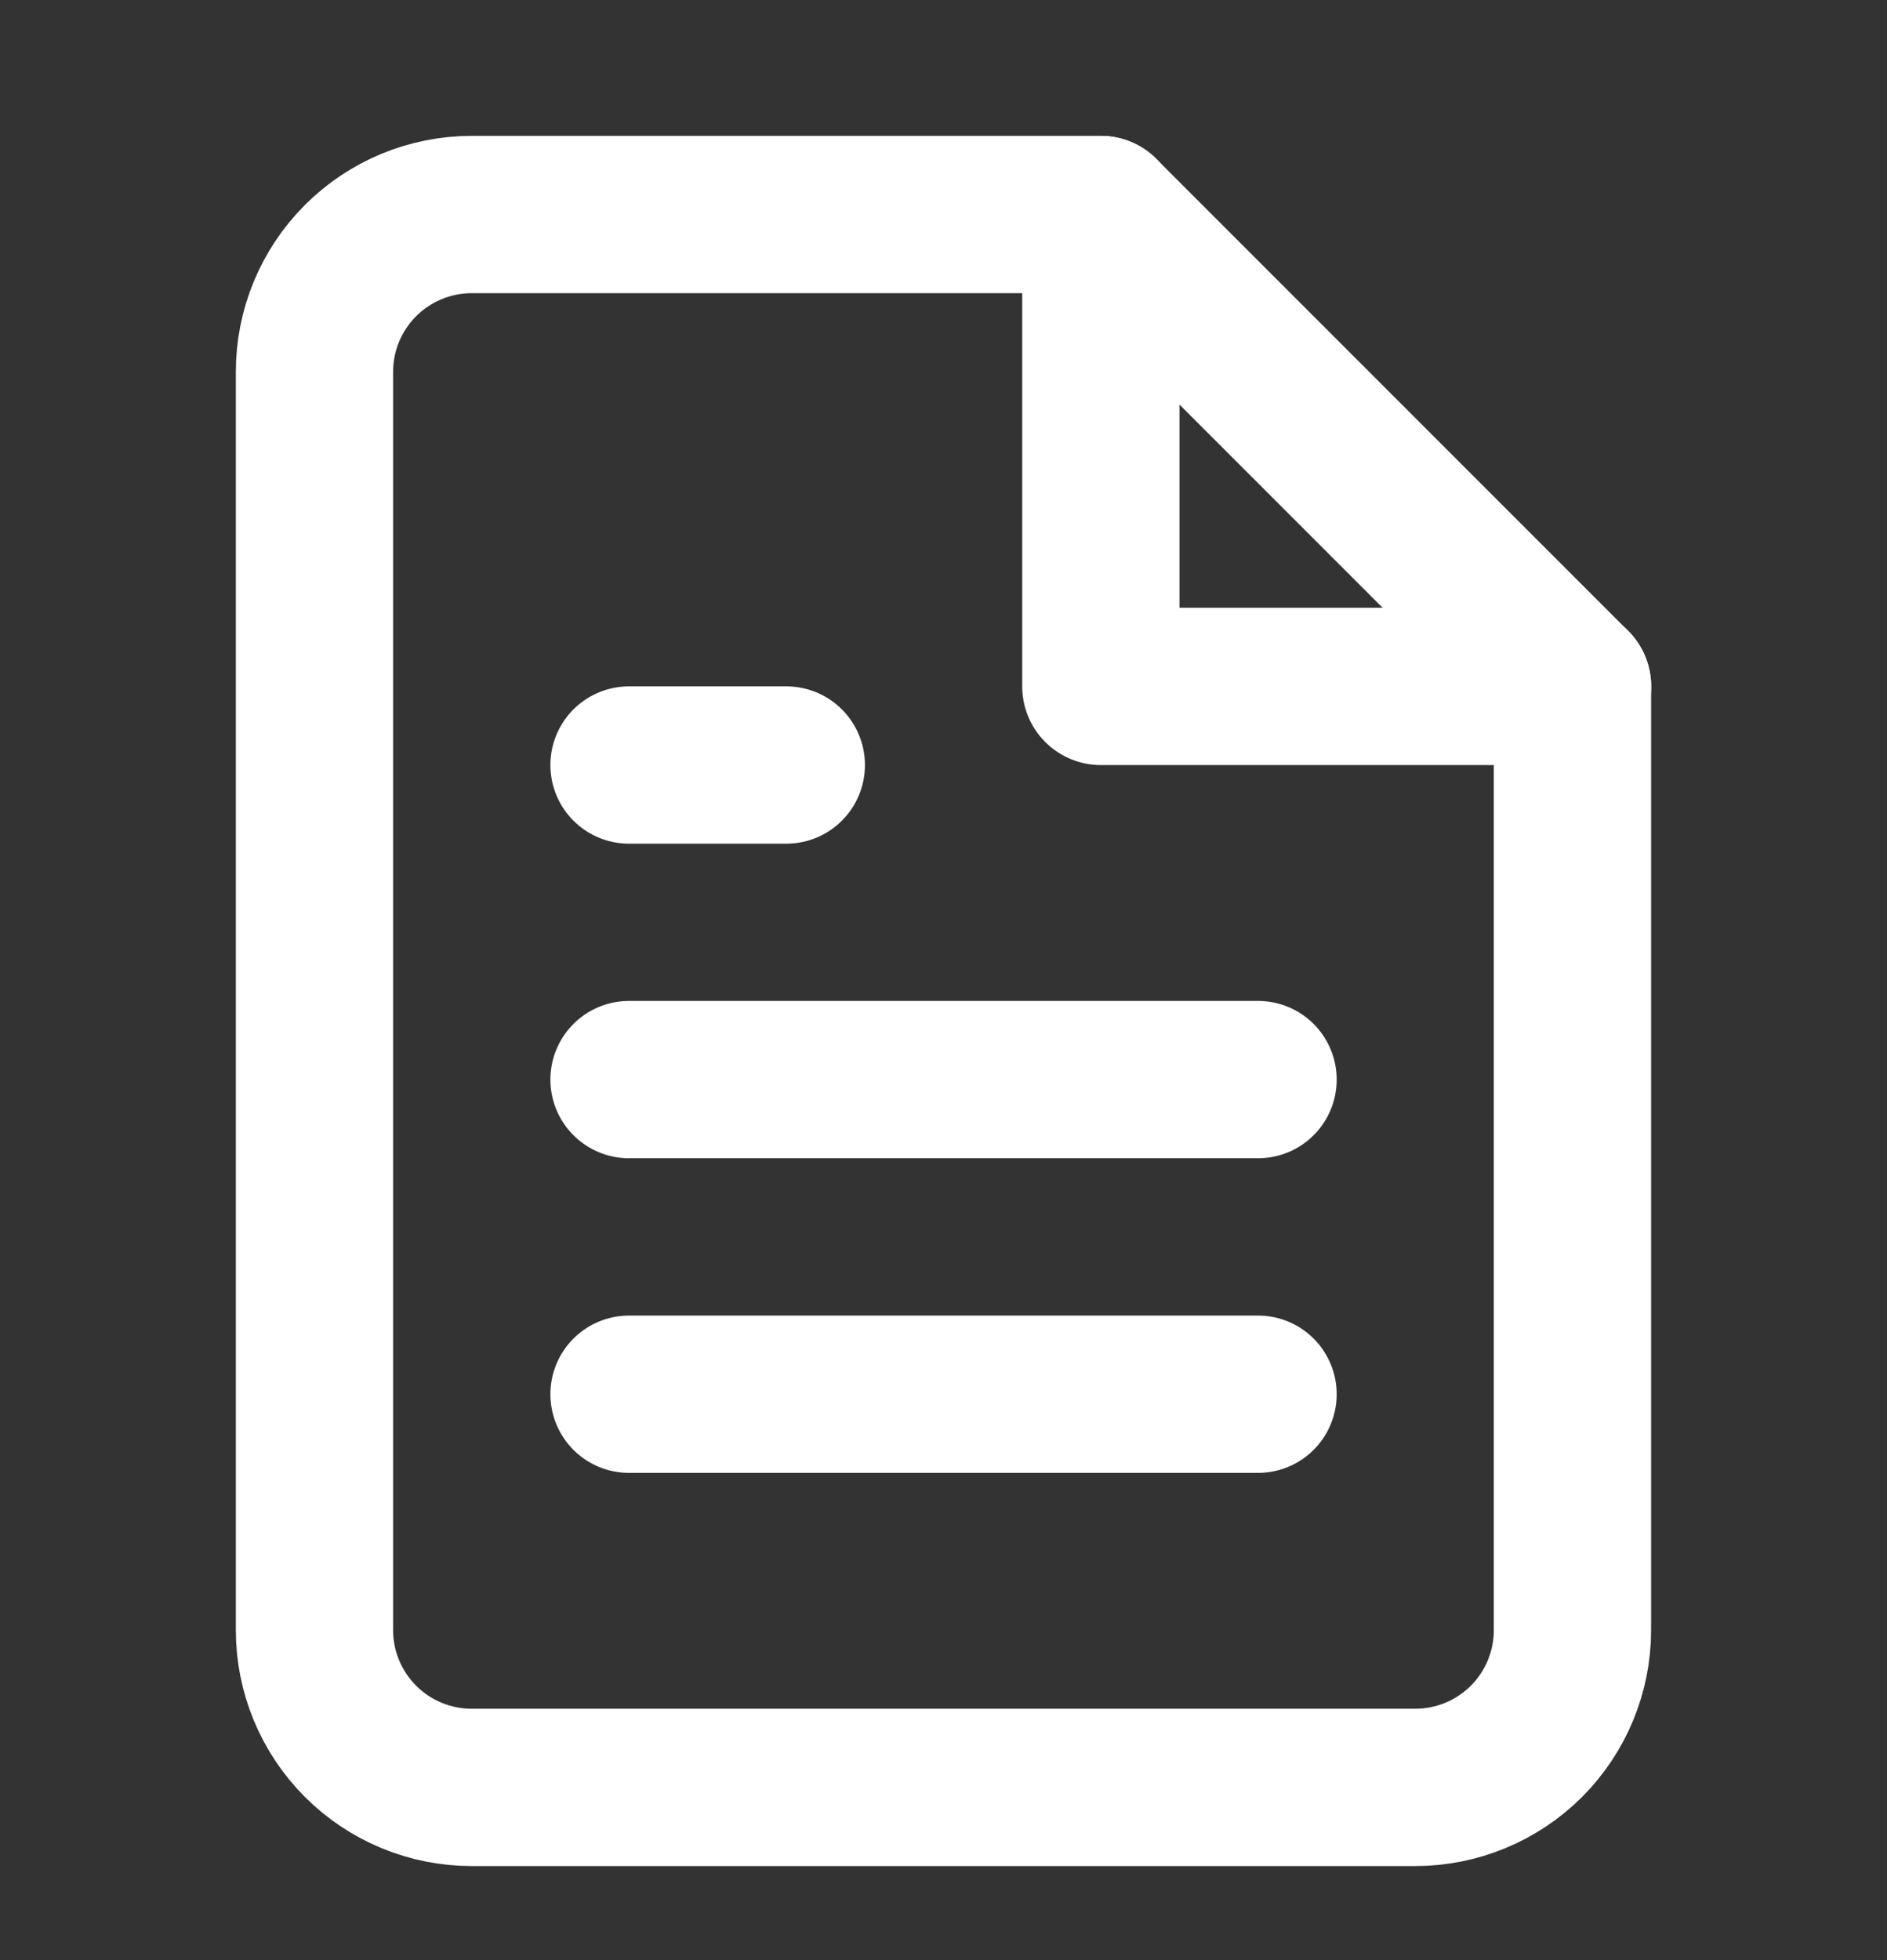 <svg xmlns="http://www.w3.org/2000/svg" width="26" height="27" viewBox="0 0 26 27" fill="none"><rect x="0" y="0" width="26" height="27" fill="#333333" stroke="none"/><path d="M15.166 2.955H6.5C5.925 2.955 5.374 3.183 4.968 3.589C4.561 3.996 4.333 4.547 4.333 5.121V22.455C4.333 23.029 4.561 23.58 4.968 23.987C5.374 24.393 5.925 24.621 6.5 24.621H19.5C20.074 24.621 20.625 24.393 21.032 23.987C21.438 23.58 21.666 23.029 21.666 22.455V9.455L15.166 2.955Z" stroke="white" stroke-width="2.167" stroke-linecap="round" stroke-linejoin="round"></path><path d="M15.168 2.955V9.455H21.668" stroke="white" stroke-width="2.167" stroke-linecap="round" stroke-linejoin="round"></path><path d="M17.334 14.871H8.667" stroke="white" stroke-width="2.167" stroke-linecap="round" stroke-linejoin="round"></path><path d="M17.334 19.205H8.667" stroke="white" stroke-width="2.167" stroke-linecap="round" stroke-linejoin="round"></path><path d="M10.834 10.538H9.751H8.667" stroke="white" stroke-width="2.167" stroke-linecap="round" stroke-linejoin="round"></path></svg>